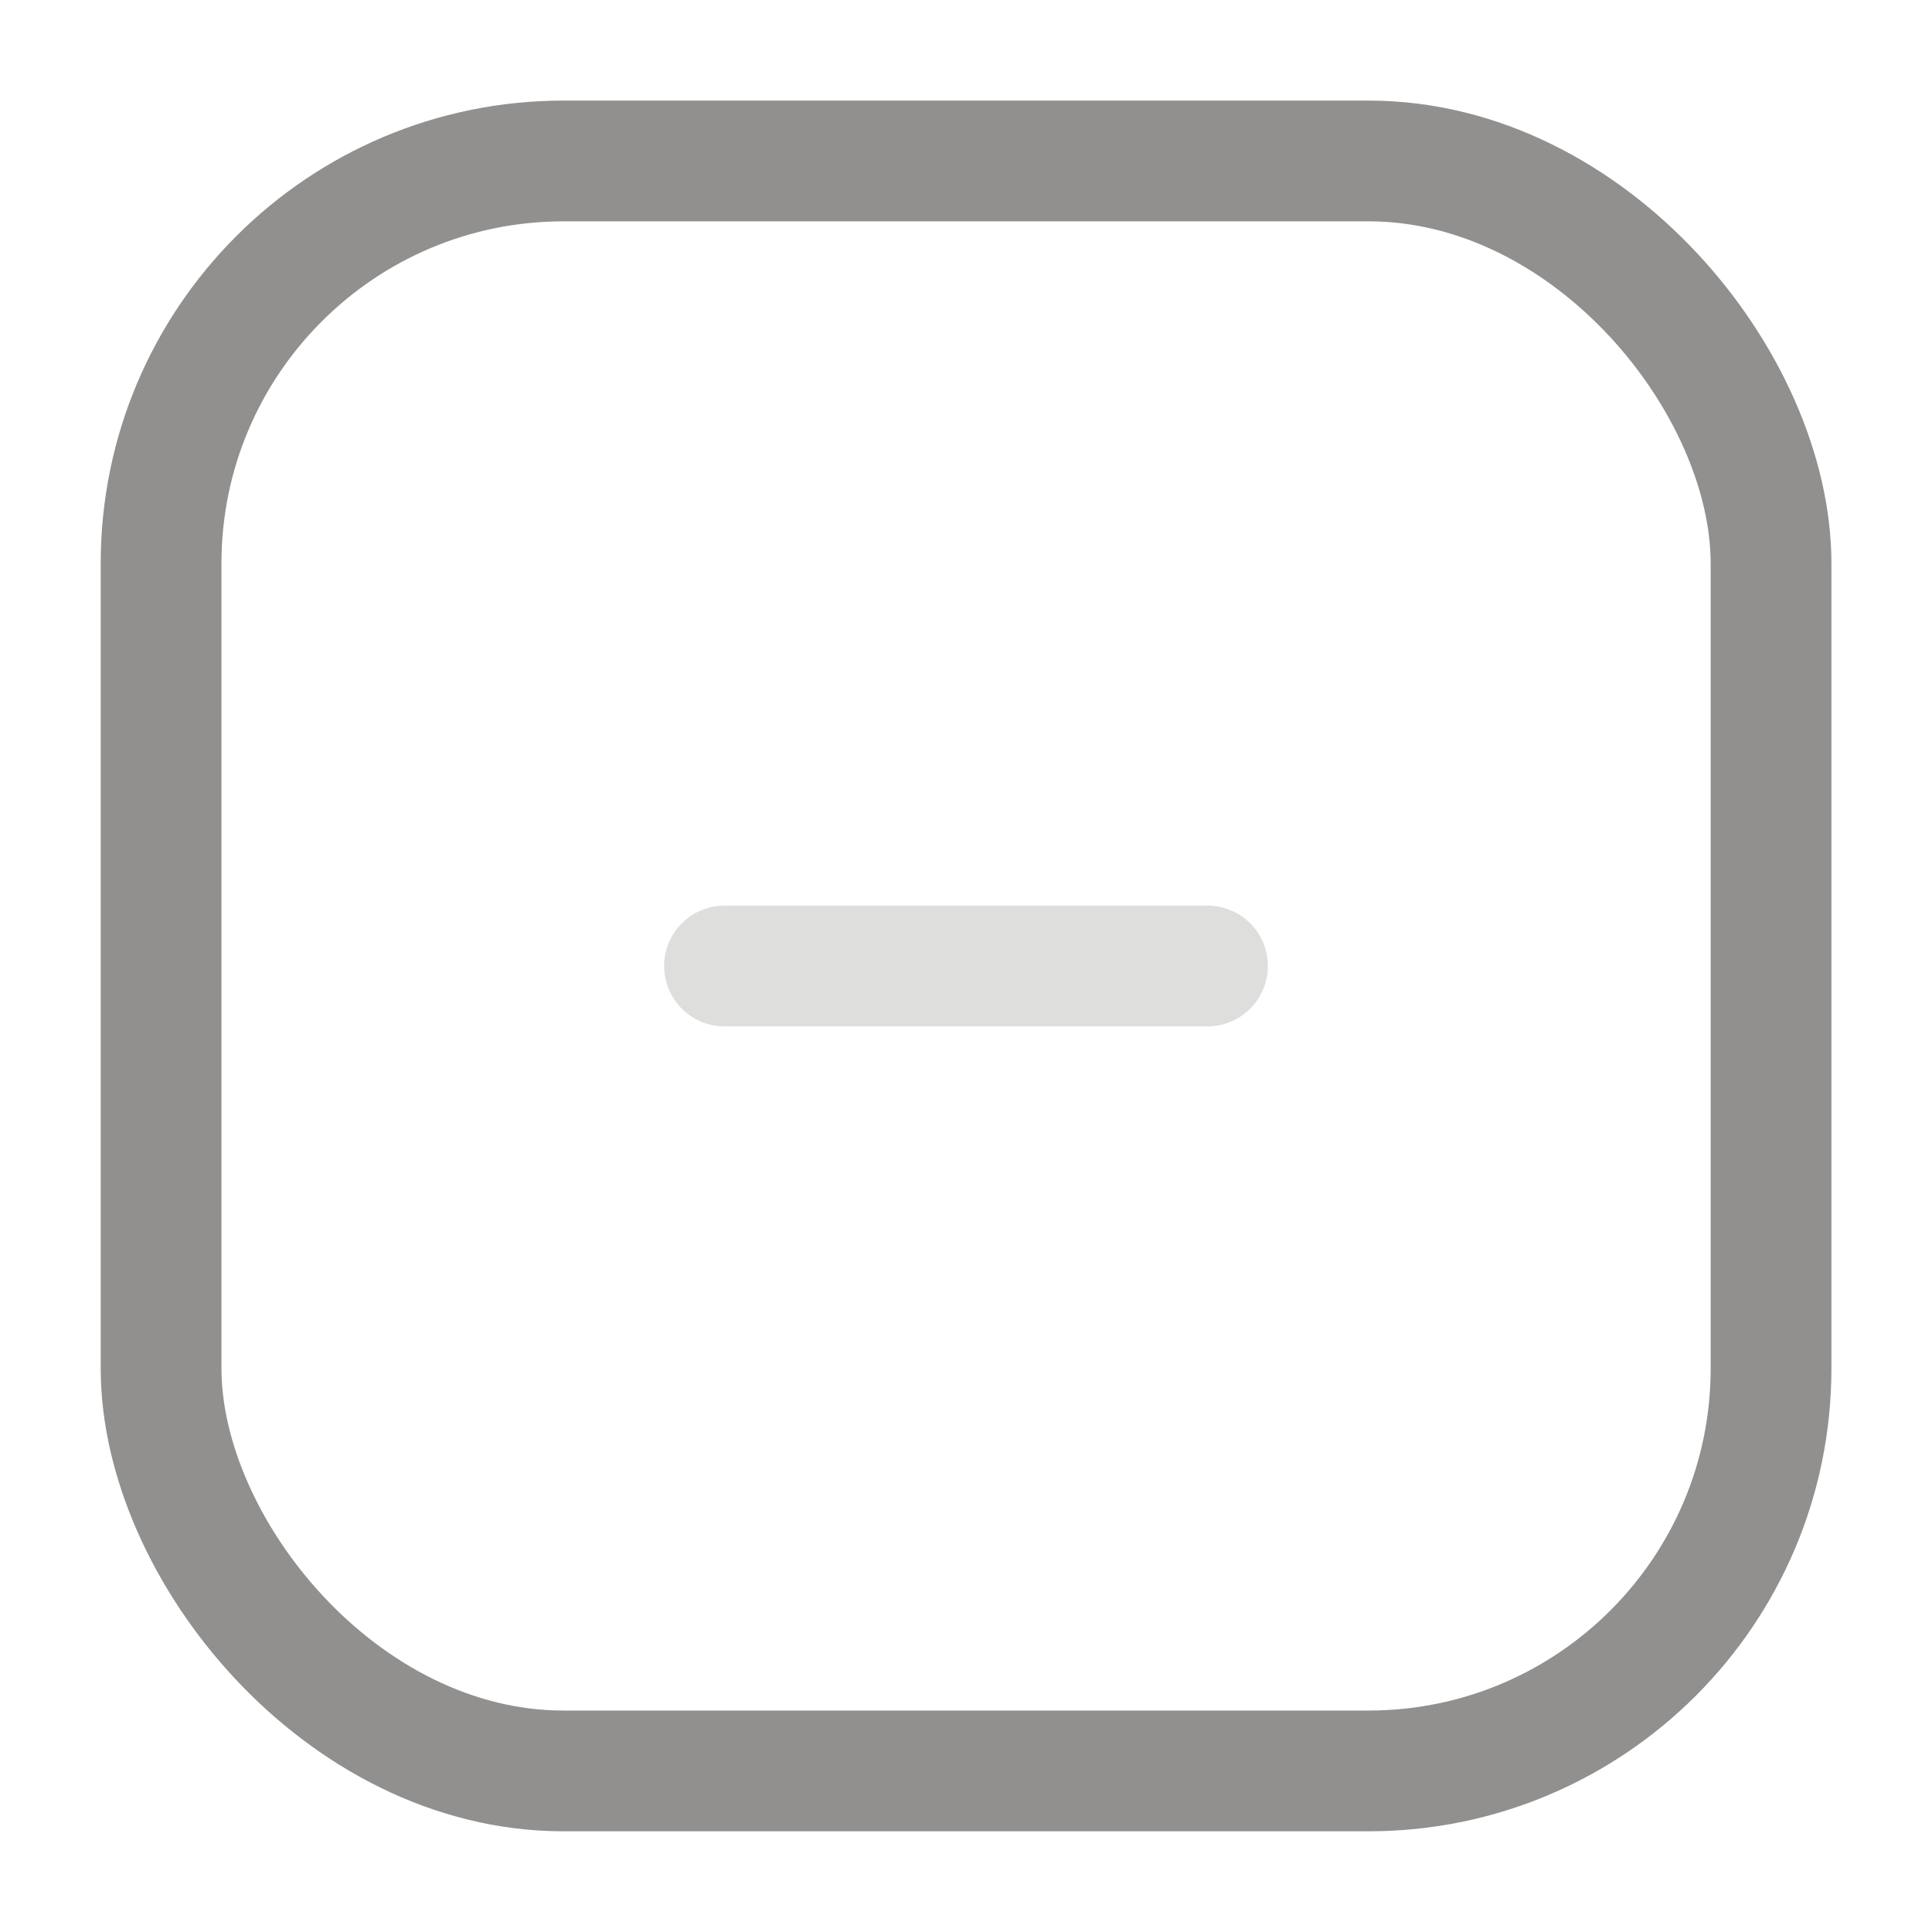 <svg width="16" height="16" viewBox="0 0 16 16" fill="none" xmlns="http://www.w3.org/2000/svg">
<rect x="1.334" y="1.333" width="13.333" height="13.333" rx="3.333" stroke="#24231E" stroke-opacity="0.5"/>
<path opacity="0.3" d="M6 8L10 8" stroke="#24231E" stroke-opacity="0.5" stroke-linecap="round" stroke-linejoin="round"/>
</svg>
